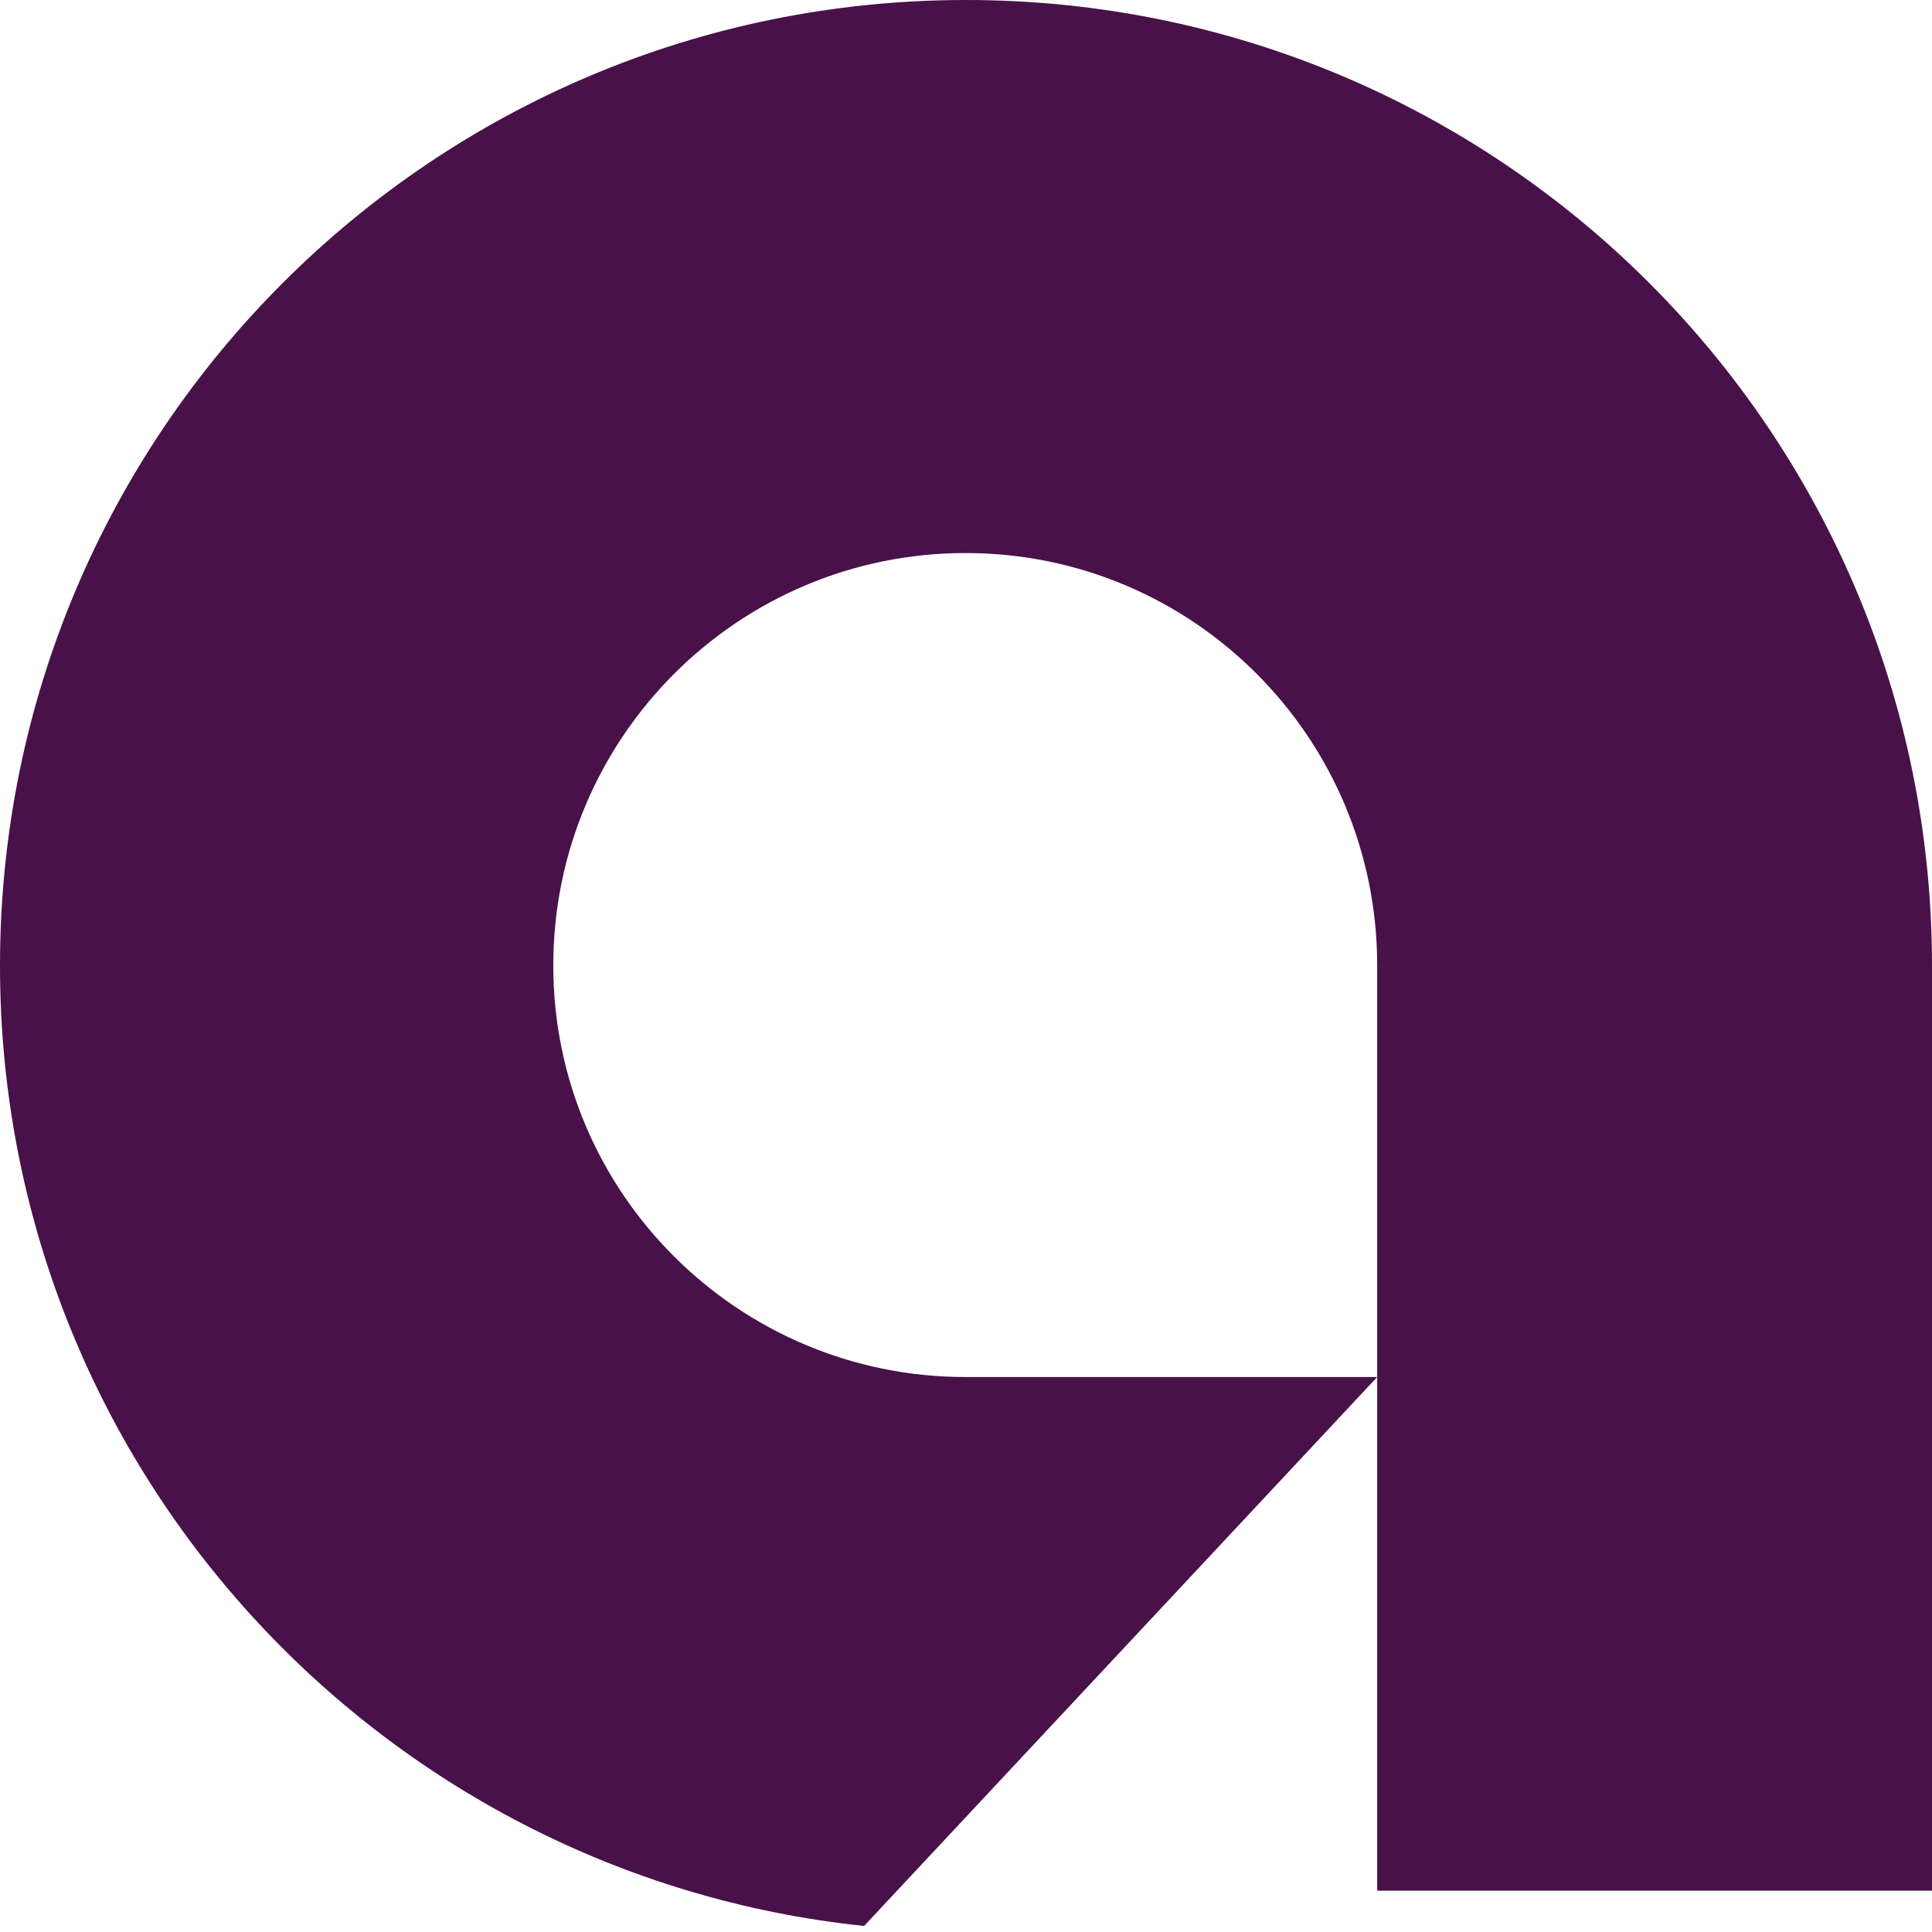 <svg width="24" height="24" viewBox="0 0 24 24" fill="none" xmlns="http://www.w3.org/2000/svg">
<g clip-path="url(#clip0_8590_6445)">
<path d="M11.999 0C18.626 0 24 5.367 24 11.999V23.487H17.108V11.994C17.108 9.164 14.822 6.87 11.994 6.87C9.168 6.87 6.873 9.164 6.873 11.994C6.873 14.82 9.171 17.106 11.994 17.106H17.108L10.734 23.925C4.7 23.292 0 18.195 0 11.996C0 5.367 5.374 0 11.999 0Z" fill="#481149"/>
</g>
<defs>
<clipPath id="clip0_8590_6445">
<rect width="24" height="24" fill="white"/>
</clipPath>
</defs>
</svg>
